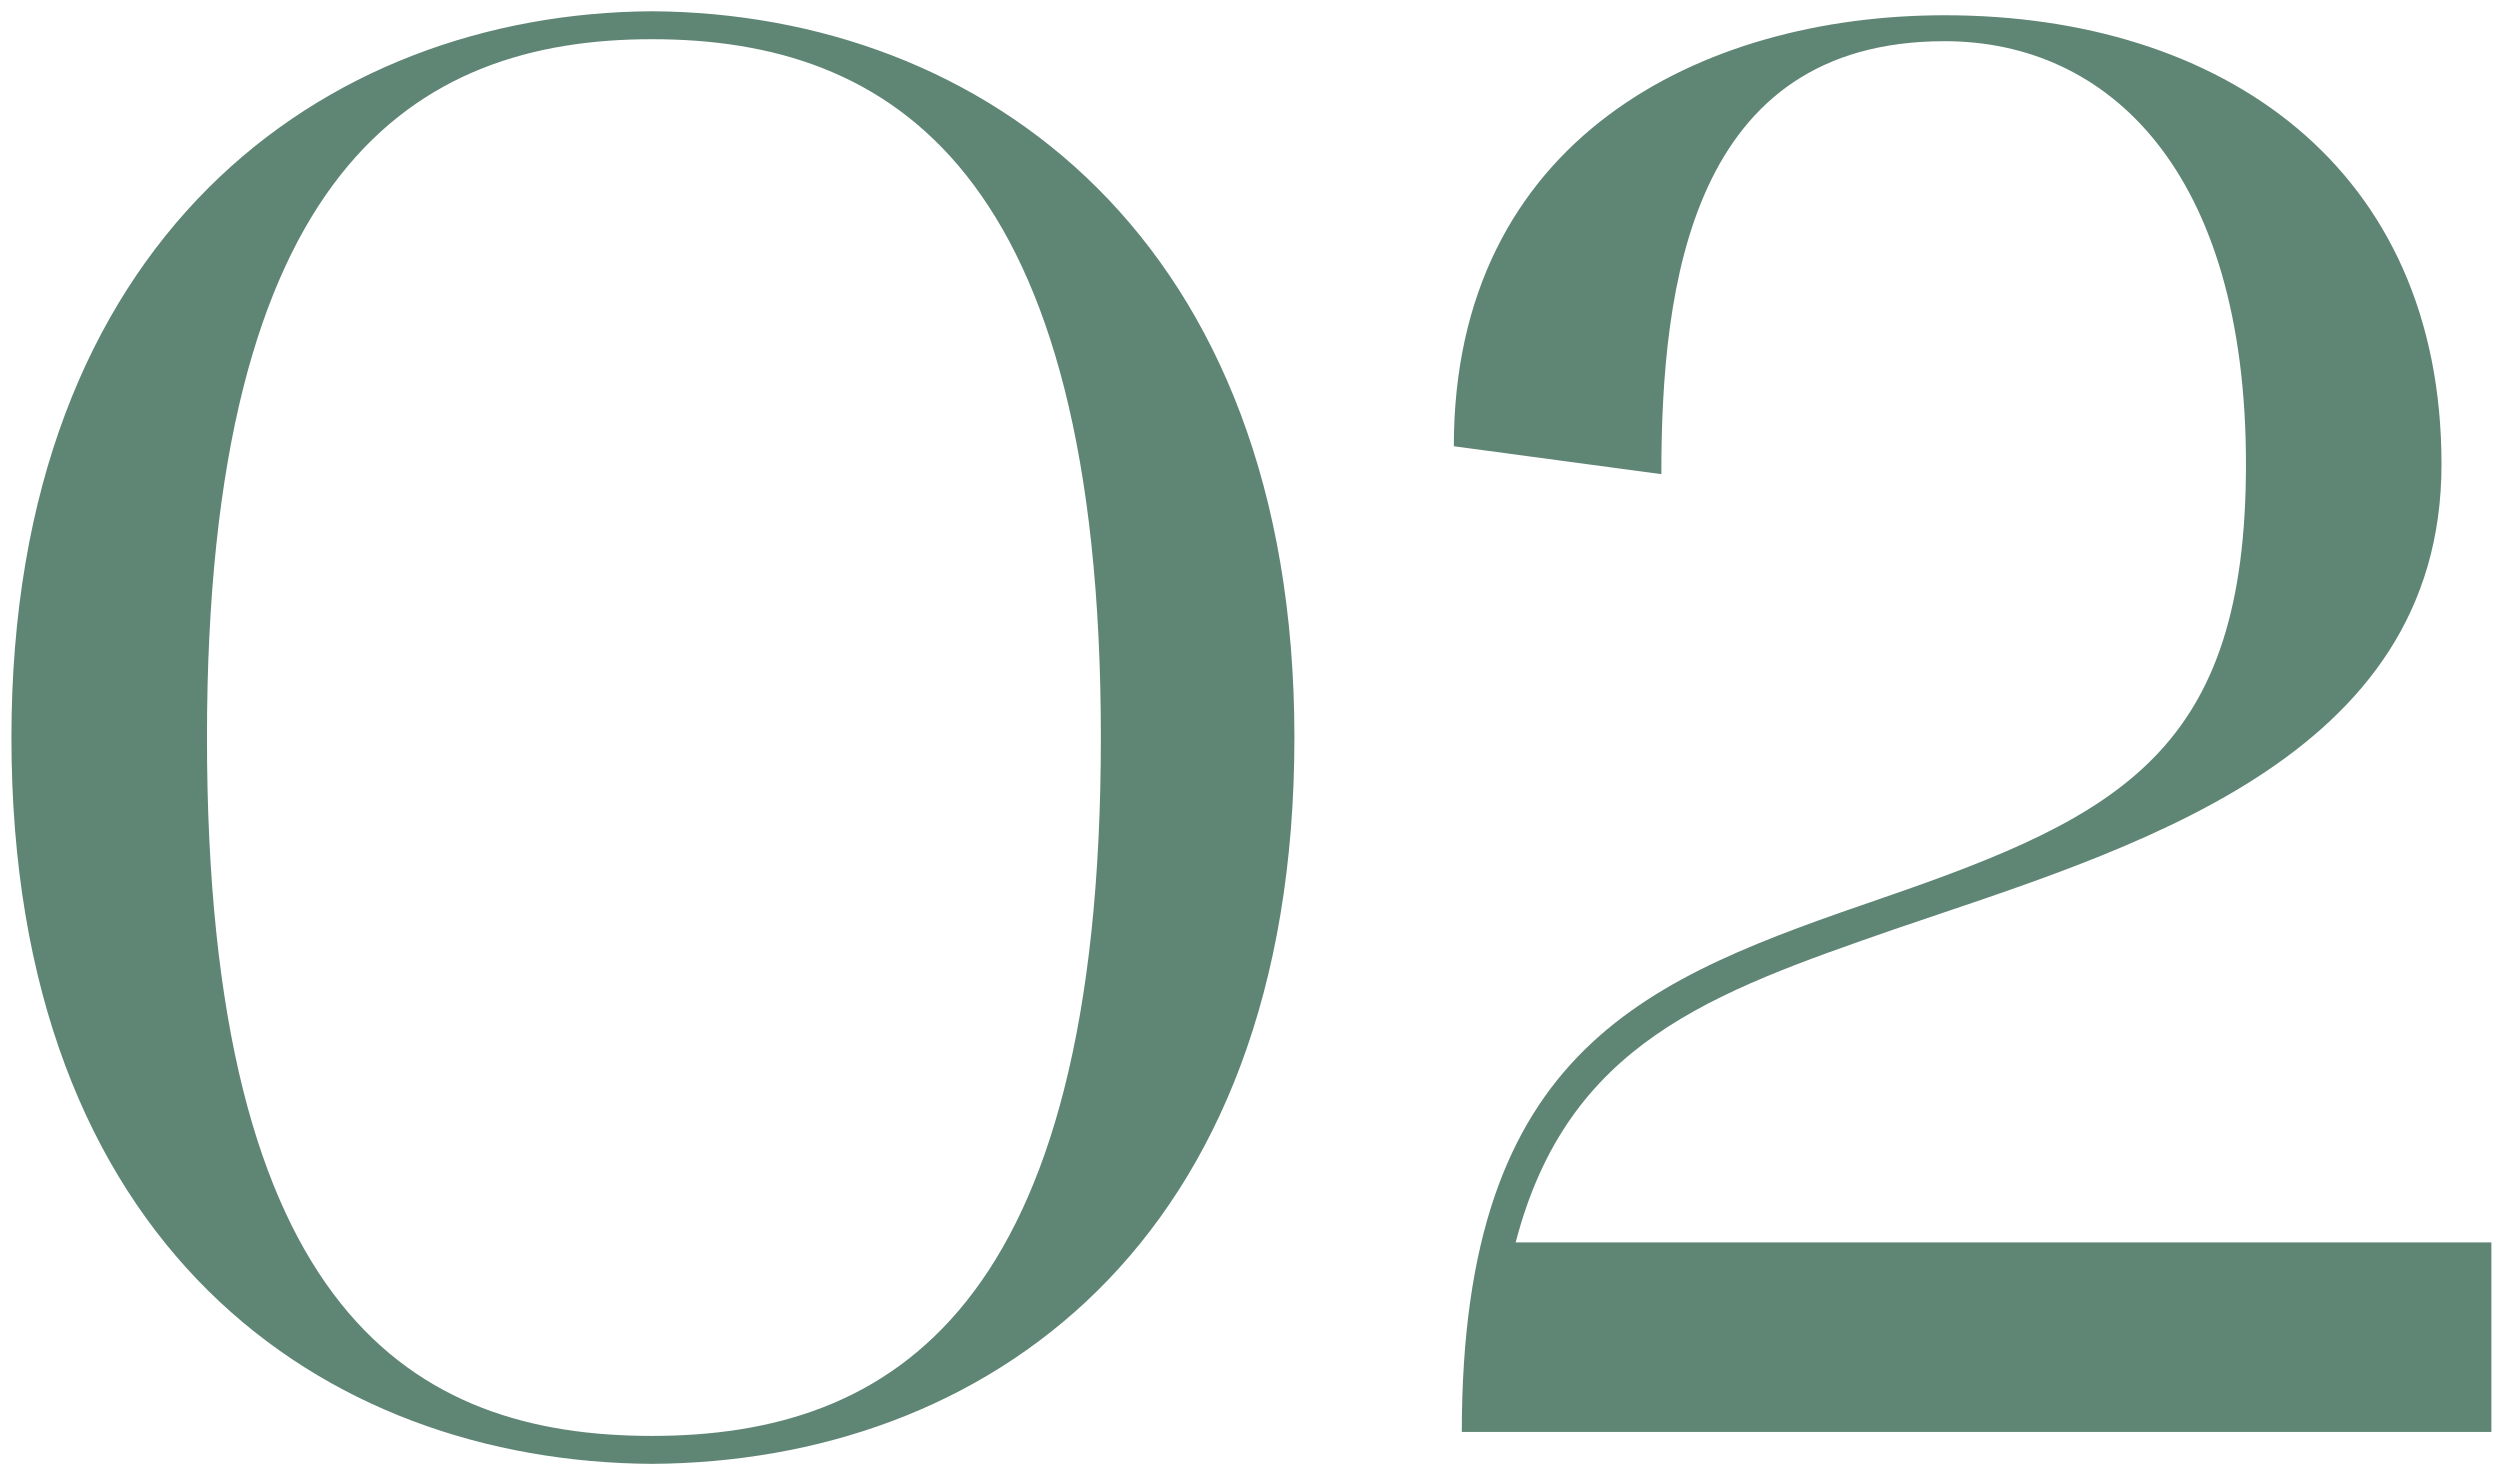 <?xml version="1.0" encoding="UTF-8"?> <svg xmlns="http://www.w3.org/2000/svg" width="213" height="125" viewBox="0 0 213 125" fill="none"><path d="M0.974 62.84C0.974 20.34 27.494 1.13 55.544 0.96C83.764 1.13 110.284 20.34 110.284 62.84C110.284 106.19 83.764 124.55 55.544 124.72C27.494 124.55 0.974 106.19 0.974 62.84ZM55.544 3.34C35.314 3.34 17.634 14.39 17.634 62.84C17.634 111.97 35.314 122.34 55.544 122.34C75.944 122.34 93.794 111.63 93.794 62.84C93.794 14.39 75.944 3.34 55.544 3.34ZM123.866 38.02C123.866 11.84 144.946 1.3 165.686 1.3C189.316 1.3 208.016 14.22 208.016 39.55C208.016 64.88 181.326 72.36 161.436 79.16C145.796 84.6 133.556 88.85 129.136 105.85H212.266V122H124.546C124.546 89.02 140.356 83.41 160.586 76.44C180.816 69.47 191.356 63.86 191.356 39.55C191.356 14.56 179.626 3.51 165.686 3.51C144.096 3.51 141.546 24.25 141.546 40.4L123.866 38.02Z" fill="#5F8575"></path></svg> 